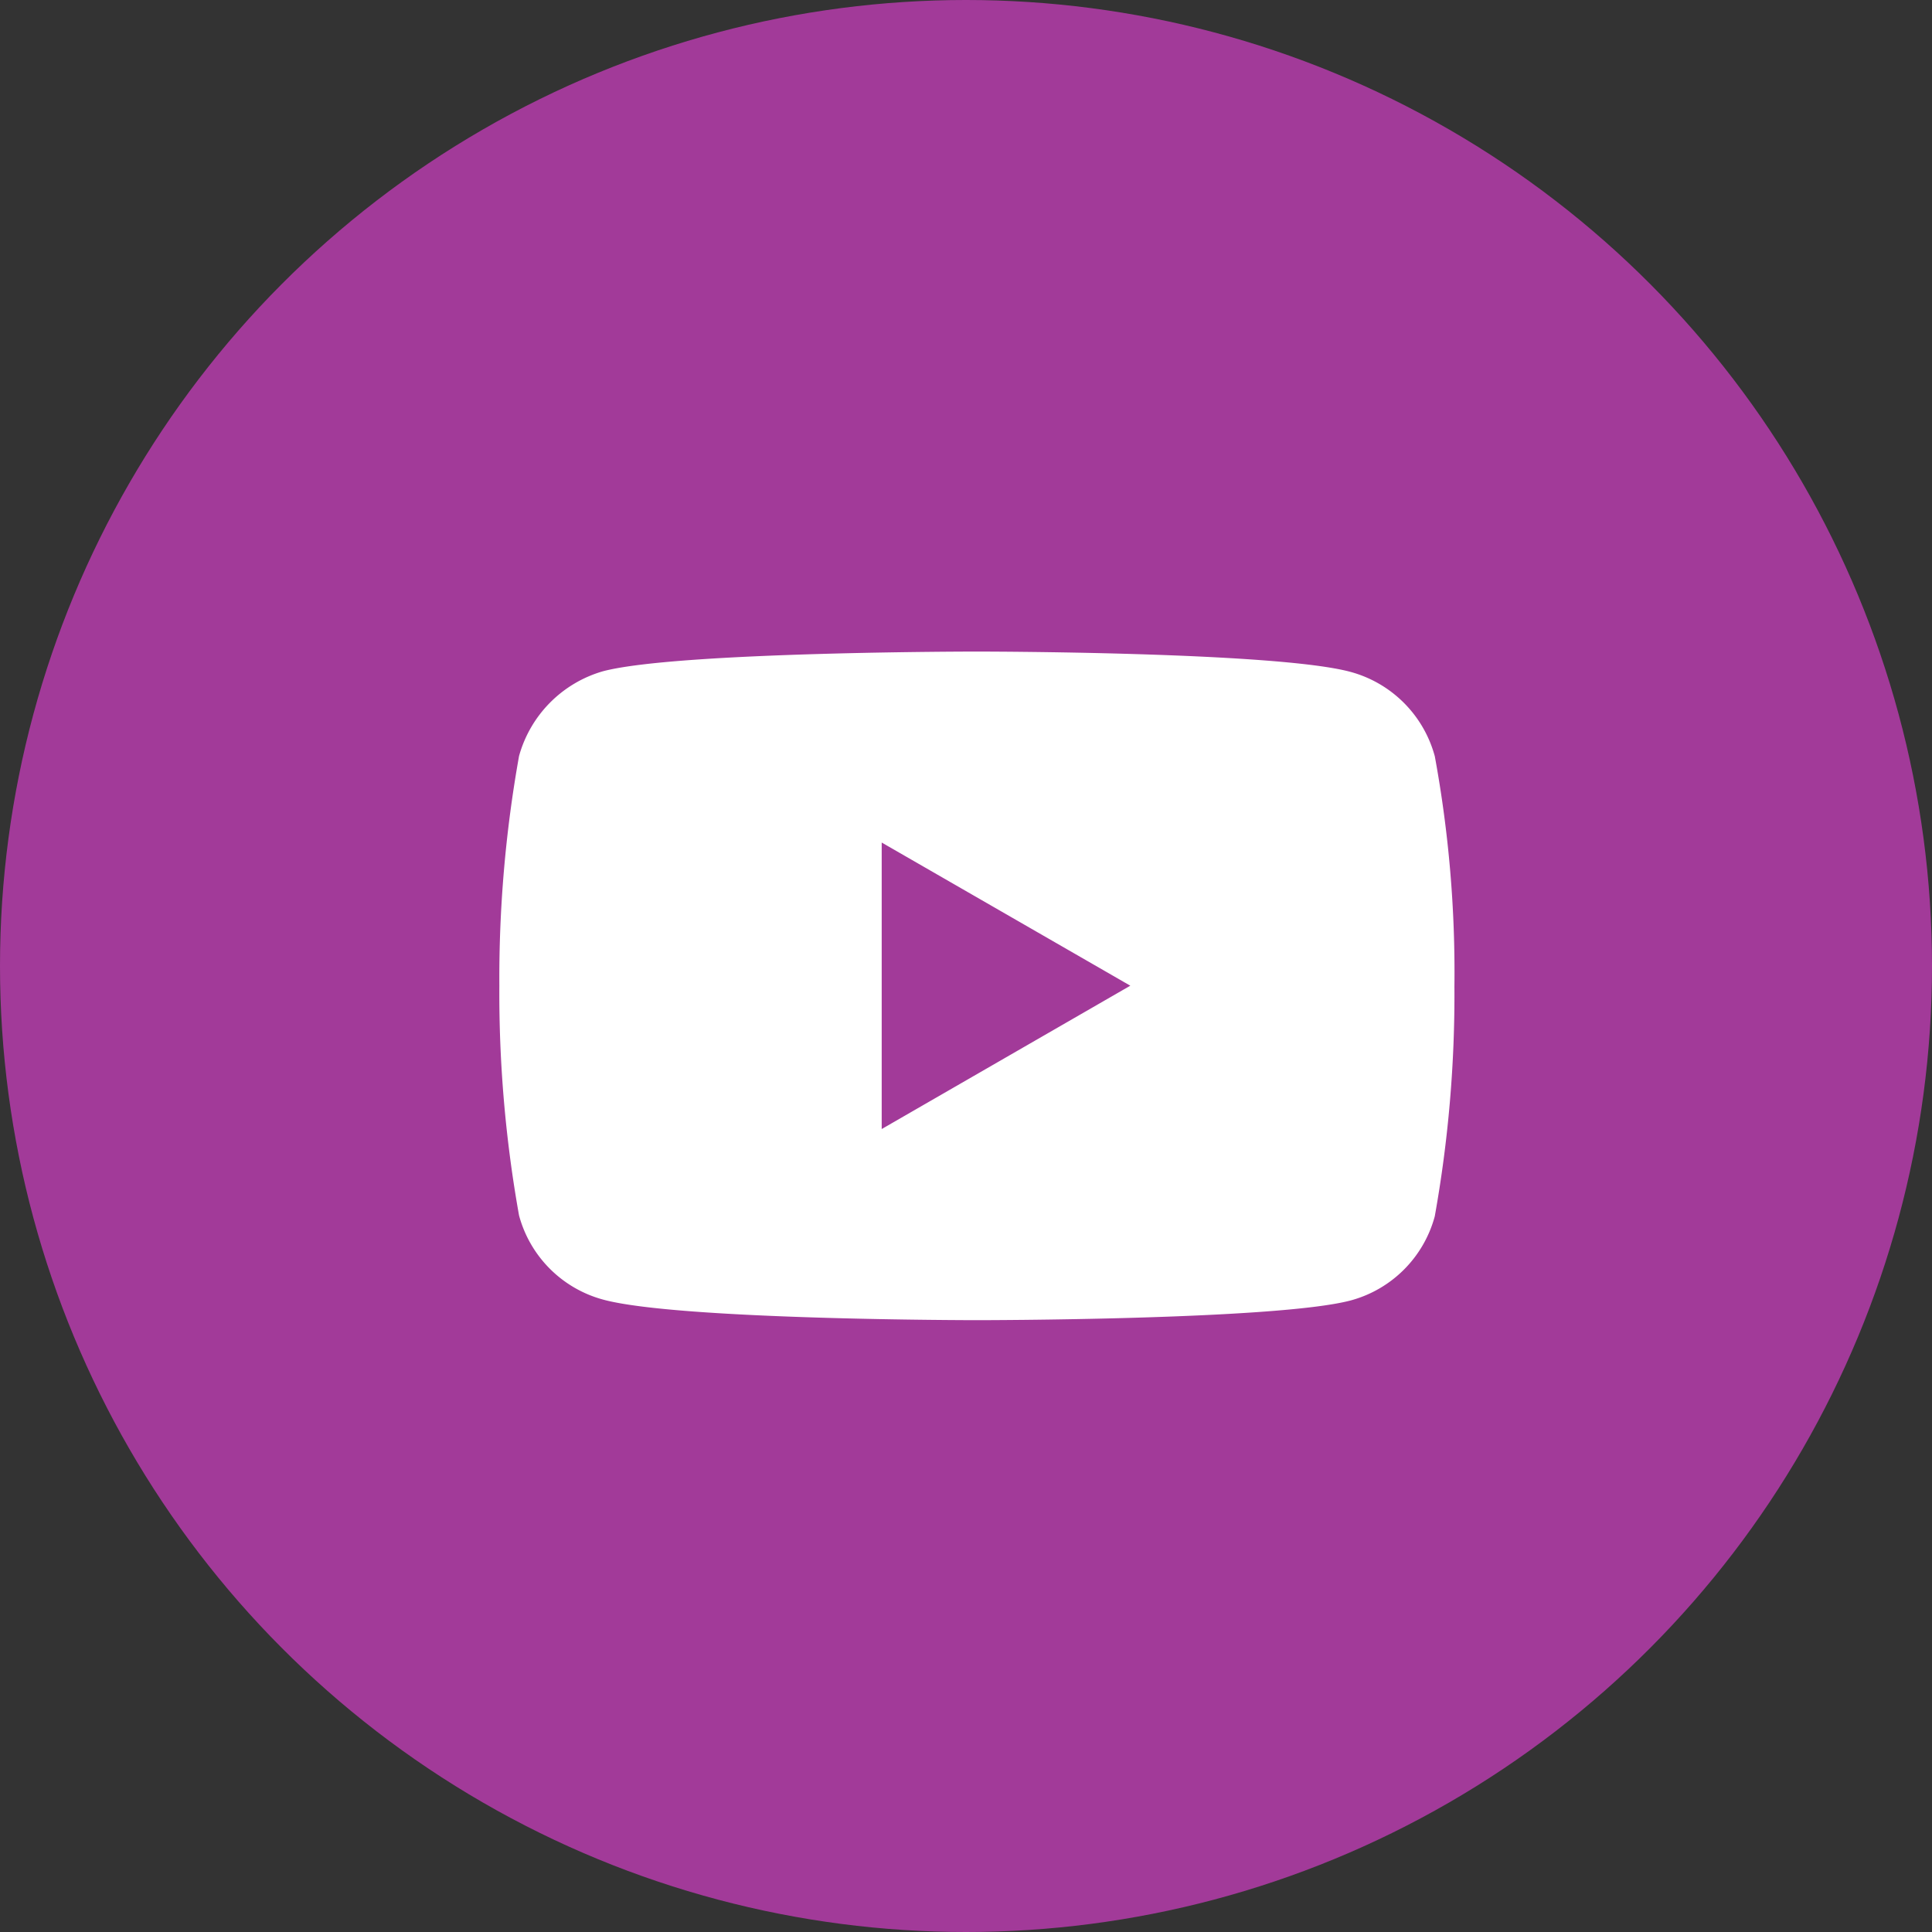 <svg xmlns="http://www.w3.org/2000/svg" width="41" height="41" viewBox="0 0 41 41">
  <rect x="0" y="0" width="41" height="41" fill="#333333" stroke="none"/>
  <g id="Groupe_7328" data-name="Groupe 7328" transform="translate(-751 -6411)">
    <circle id="Ellipse_16" data-name="Ellipse 16" cx="20.5" cy="20.5" r="20.5" transform="translate(751 6411)" fill="#a23a99"/>
    <path id="Tracé_8050" data-name="Tracé 8050" d="M100.62,10.067a2.543,2.543,0,0,0-1.786-1.788c-1.587-.432-7.931-.432-7.931-.432s-6.347,0-7.931.417a2.593,2.593,0,0,0-1.785,1.8,26.749,26.749,0,0,0-.418,4.875,26.761,26.761,0,0,0,.418,4.875A2.533,2.533,0,0,0,82.973,21.6c1.6.436,7.931.436,7.931.436s6.347,0,7.93-.418a2.533,2.533,0,0,0,1.786-1.786,26.645,26.645,0,0,0,.417-4.878,25.322,25.322,0,0,0-.417-4.889M88.883,17.98V11.9l5.276,3.038Z" transform="translate(680.828 6416.98)" fill="#fff"/>
  </g>
</svg>
